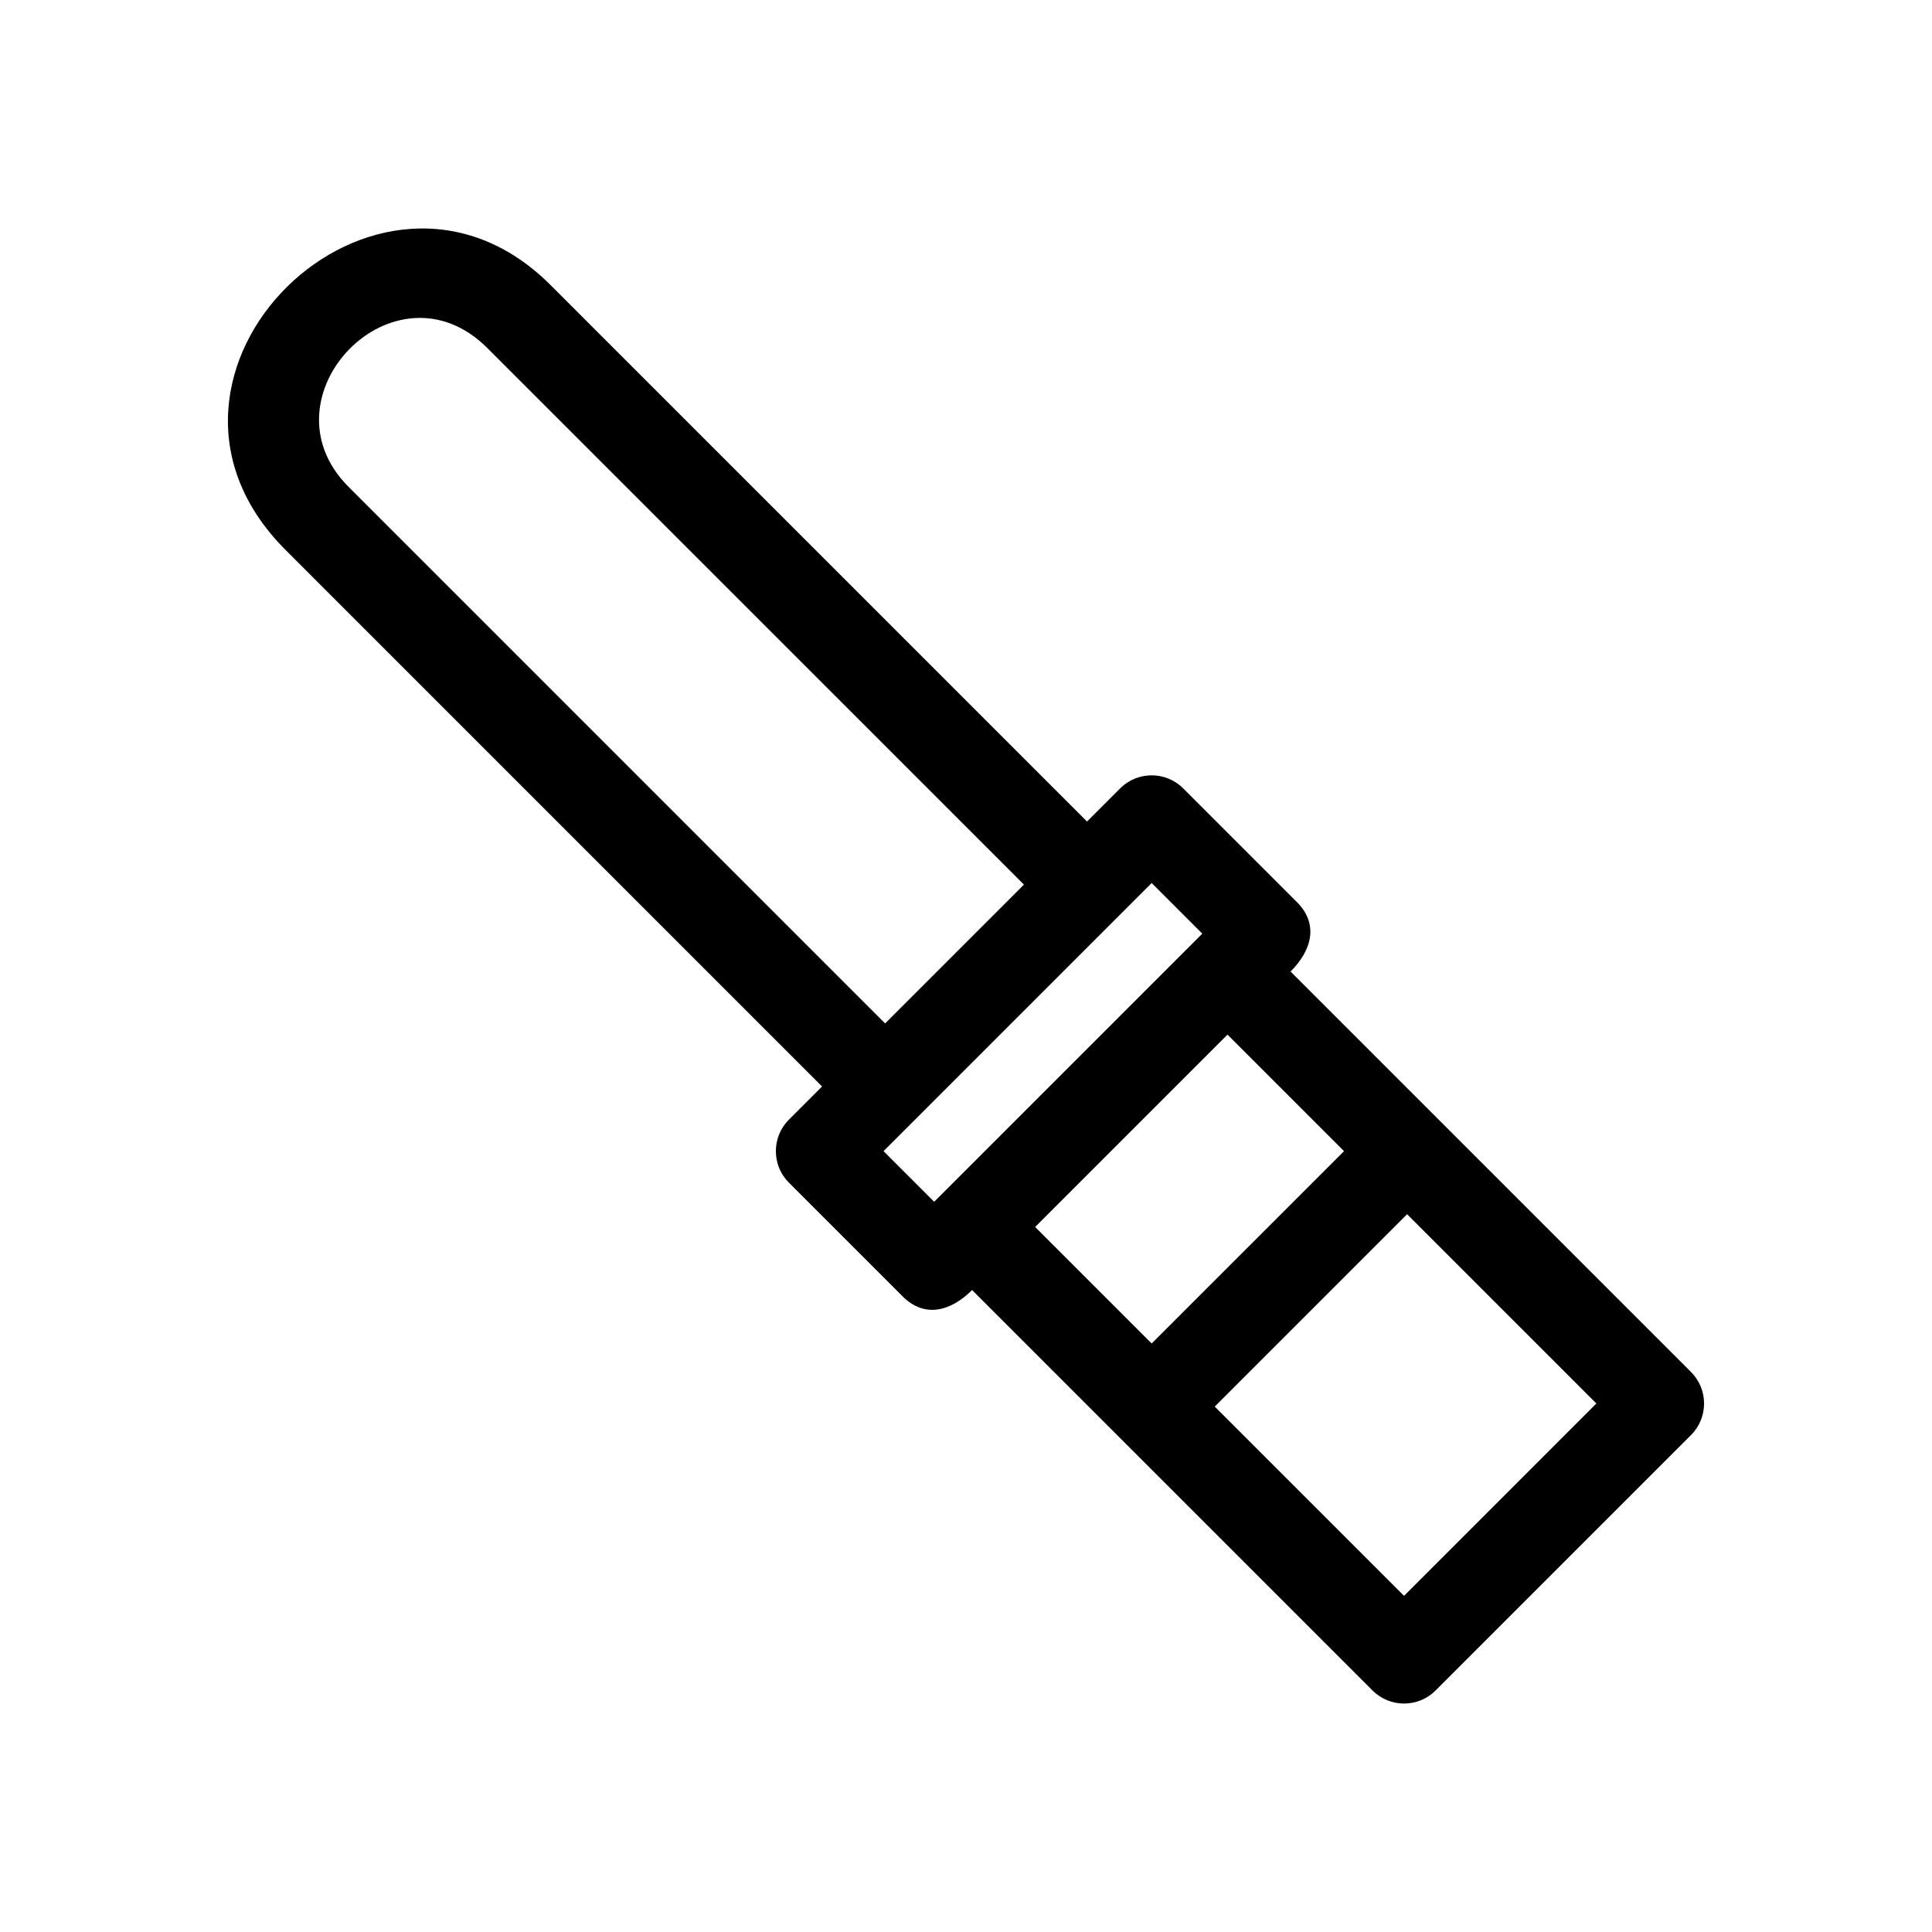 <?xml version="1.0" encoding="UTF-8"?>
<!-- Uploaded to: ICON Repo, www.svgrepo.com, Generator: ICON Repo Mixer Tools -->
<svg fill="#000000" width="800px" height="800px" version="1.1" viewBox="144 144 512 512" xmlns="http://www.w3.org/2000/svg">
 <path d="m393.25 460.8 69.371-69.371-13.414-13.414-71.055 71.055 13.414 13.414zm22.105-82.367-142.2-142.19c-24.461-24.469-60.695 12.863-36.781 36.781l142.19 142.2zm-53.5 53.5-142.19-142.2c-46.711-46.711 24.504-115.92 70.215-70.211l142.19 142.19 8.777-8.777c4.617-4.617 12.102-4.617 16.723 0l30.129 30.129c5.82 5.824 3.969 12.754-1.684 18.406l106.12 106.12c4.617 4.613 4.617 12.098 0 16.715l-67.688 67.688c-4.613 4.617-12.098 4.617-16.715 0l-106.12-106.12c-5.652 5.648-12.578 7.508-18.406 1.684l-30.129-30.129c-4.617-4.617-4.617-12.102 0-16.723l8.777-8.777zm155.04 33.852-50.973 50.973 50.164 50.156 50.965-50.973zm-67.688 34.25 50.973-50.965-30.883-30.883-50.973 50.973 30.883 30.879z"/>
</svg>